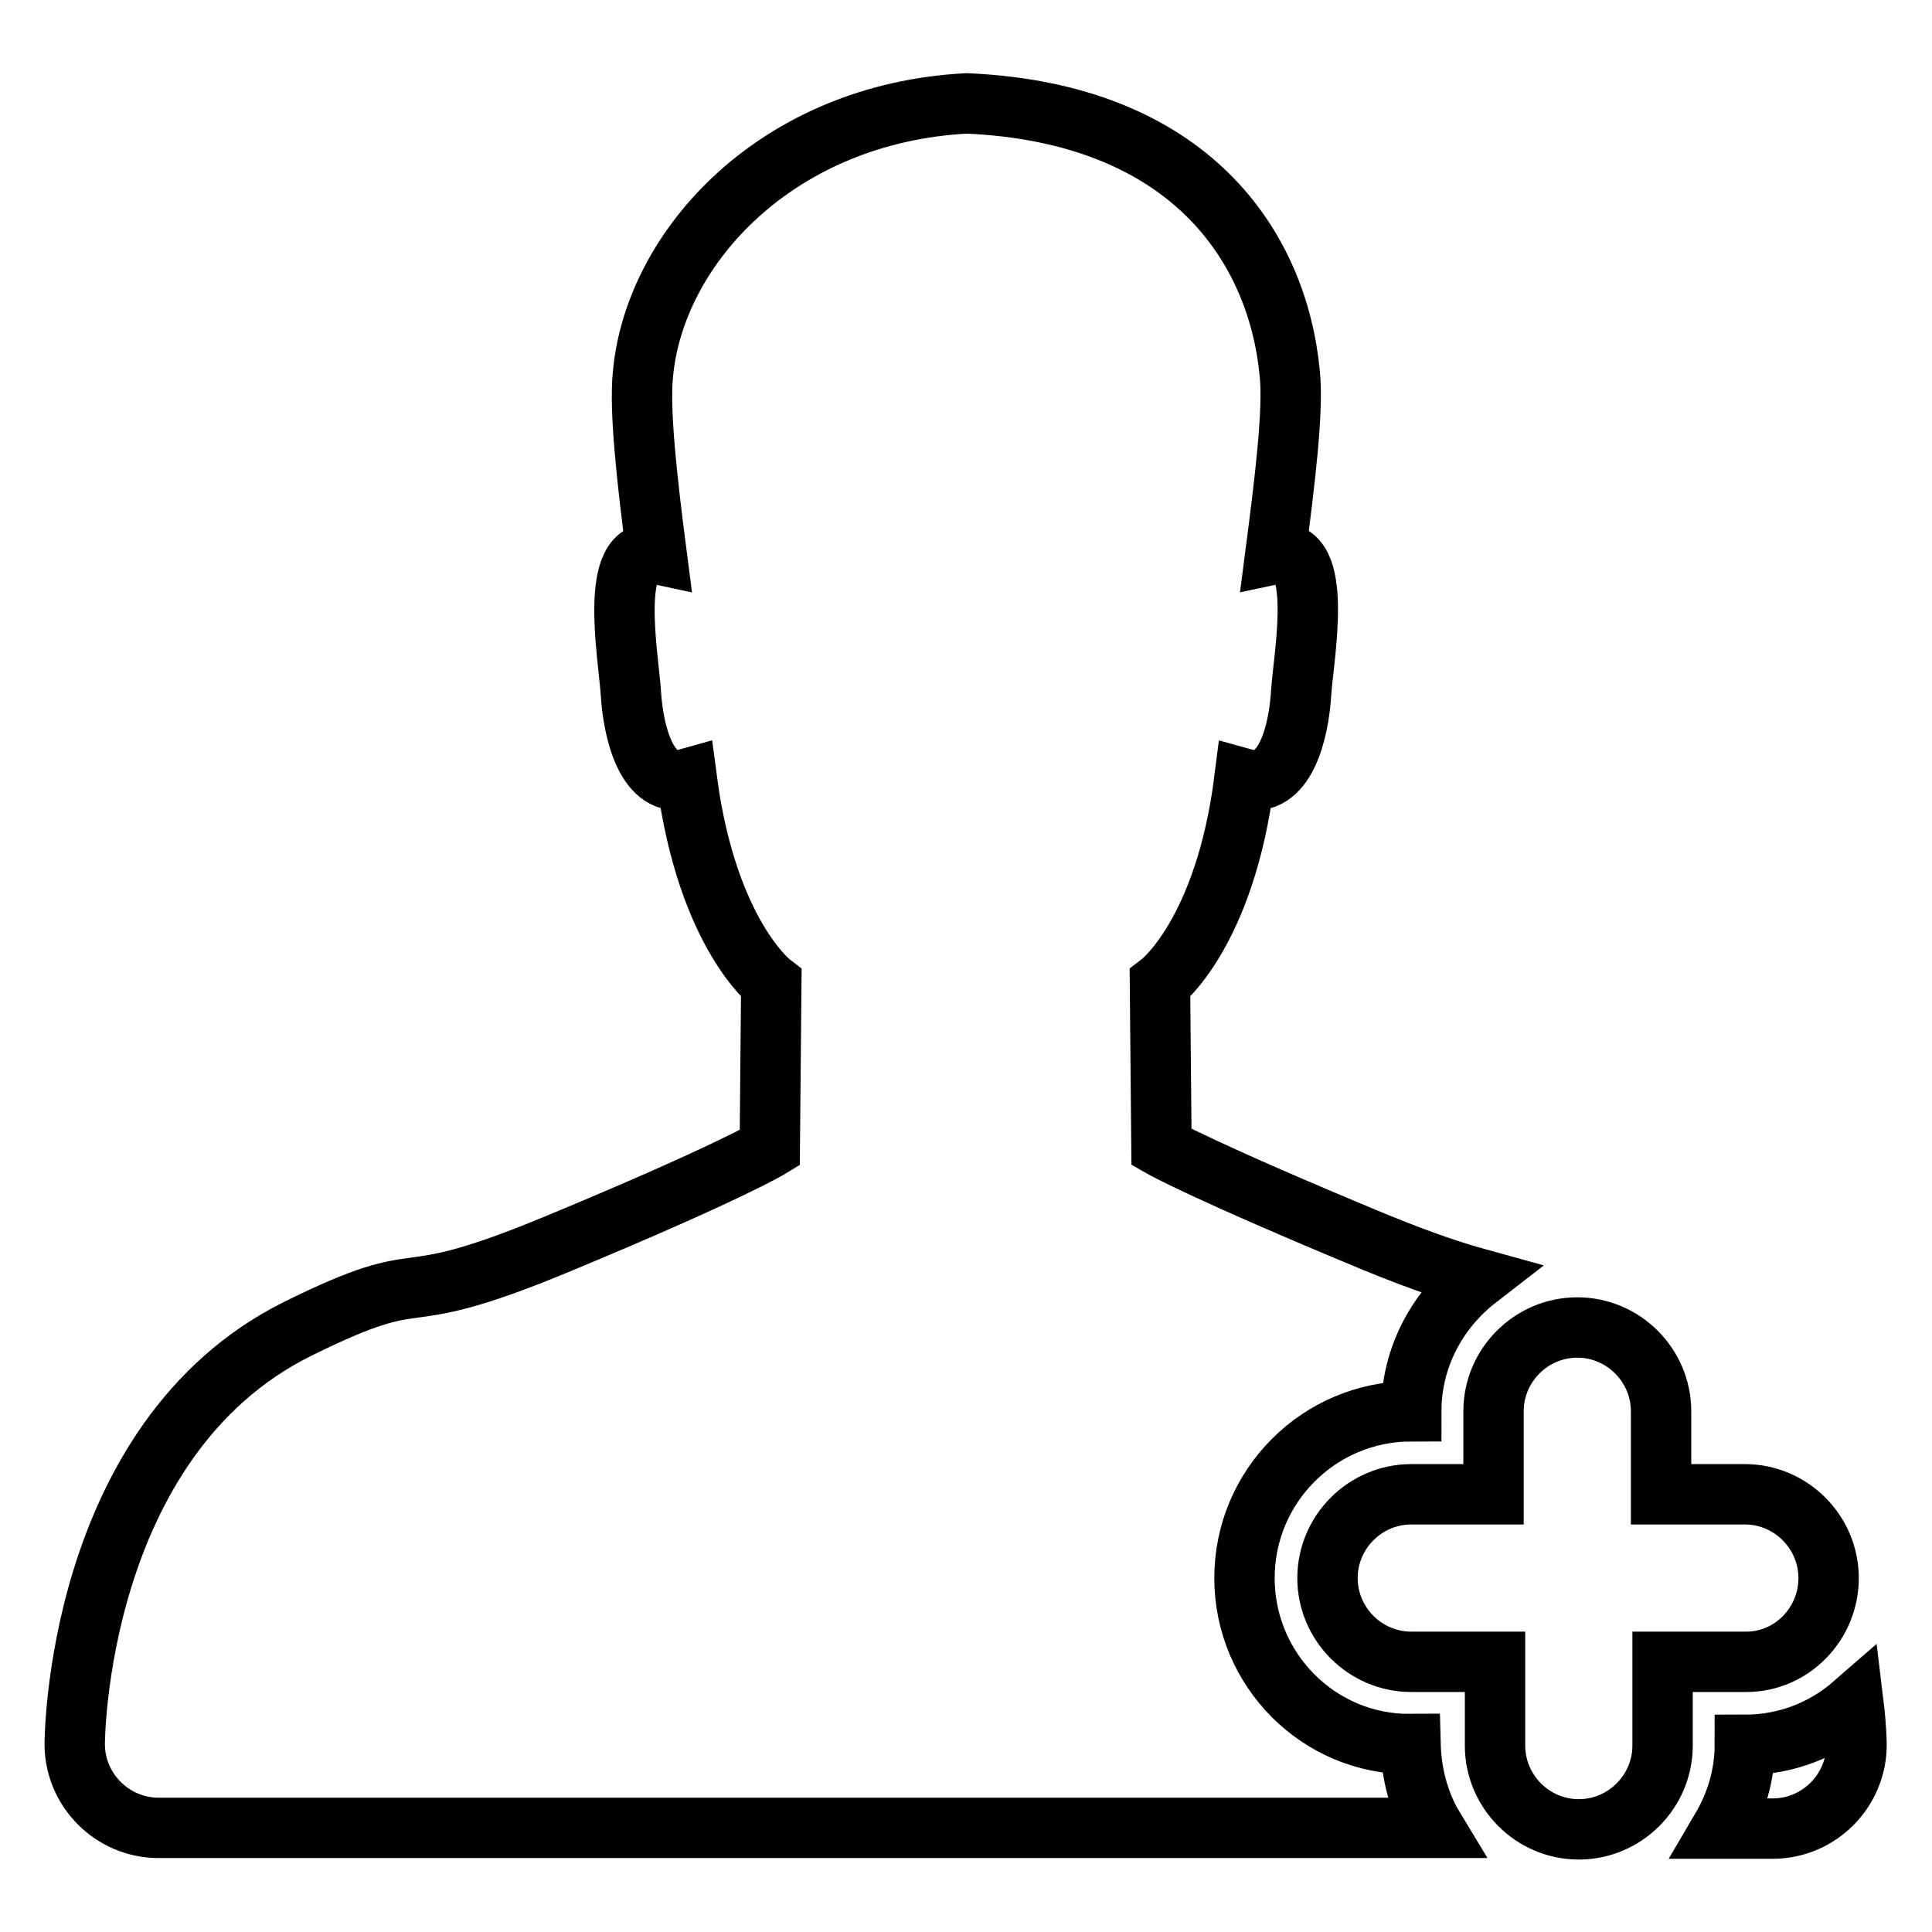 <?xml version="1.0" encoding="utf-8"?>
<!-- Svg Vector Icons : http://www.onlinewebfonts.com/icon -->
<!DOCTYPE svg PUBLIC "-//W3C//DTD SVG 1.1//EN" "http://www.w3.org/Graphics/SVG/1.1/DTD/svg11.dtd">
<svg version="1.1" xmlns="http://www.w3.org/2000/svg" xmlns:xlink="http://www.w3.org/1999/xlink" x="0px" y="0px" viewBox="0 0 256 256" enable-background="new 0 0 256 256" xml:space="preserve">
<g> <path stroke-width="8" fill-opacity="0" stroke="#000000"  d="M246,231.2c0,0,0-2.1-0.4-5.4c-3.9,3.4-8.9,5.4-14.4,5.4c0,3.9-1.1,7.7-3.1,11.1h6.8 C241,242.3,246,237.3,246,231.2L246,231.2L246,231.2z M164.9,209.1c0-12.2,9.9-22.1,22.1-22.1c0-7.2,3.5-13.5,8.8-17.6 c-2.9-0.8-7-2.1-13.6-4.8c-22.9-9.5-28.3-12.6-28.3-12.6l-0.2-21.7c0,0,8.6-6.5,11.2-27.1c5.4,1.5,7.2-6.3,7.5-11.3 c0.3-4.8,3.2-19.9-3.4-18.5c1.3-10,2.4-19.1,1.9-23.9c-1.6-16.9-13.3-34.5-42.8-35.8c-25,1.3-41.3,18.9-42.9,35.8 c-0.5,4.8,0.5,13.9,1.8,23.9c-6.5-1.4-3.7,13.7-3.4,18.5c0.3,5,2.1,12.8,7.4,11.3c2.7,20.6,11.2,27.1,11.2,27.1l-0.2,21.8 c0,0-5.4,3.3-28.3,12.8c-22.9,9.5-15.7,2-34.3,11.2c-29.5,14.7-29.5,55-29.5,55h0l0,0c0,6.1,5,11.1,11.1,11.1h169 c-2-3.3-3-7.2-3.1-11.1C174.8,231.2,164.9,221.3,164.9,209.1z M242.3,209.1c0-6.1-5-11.1-11.1-11.1h-11.1V187 c0-6.1-5-11.1-11.1-11.1s-11.1,5-11.1,11.1V198H187c-6.1,0-11.1,5-11.1,11.1c0,6.1,5,11.1,11.1,11.1h11.1v11.1 c0,6.1,5,11.1,11.1,11.1s11.1-5,11.1-11.1v-11.1h11.1C237.4,220.2,242.3,215.2,242.3,209.1z"/></g>
</svg>